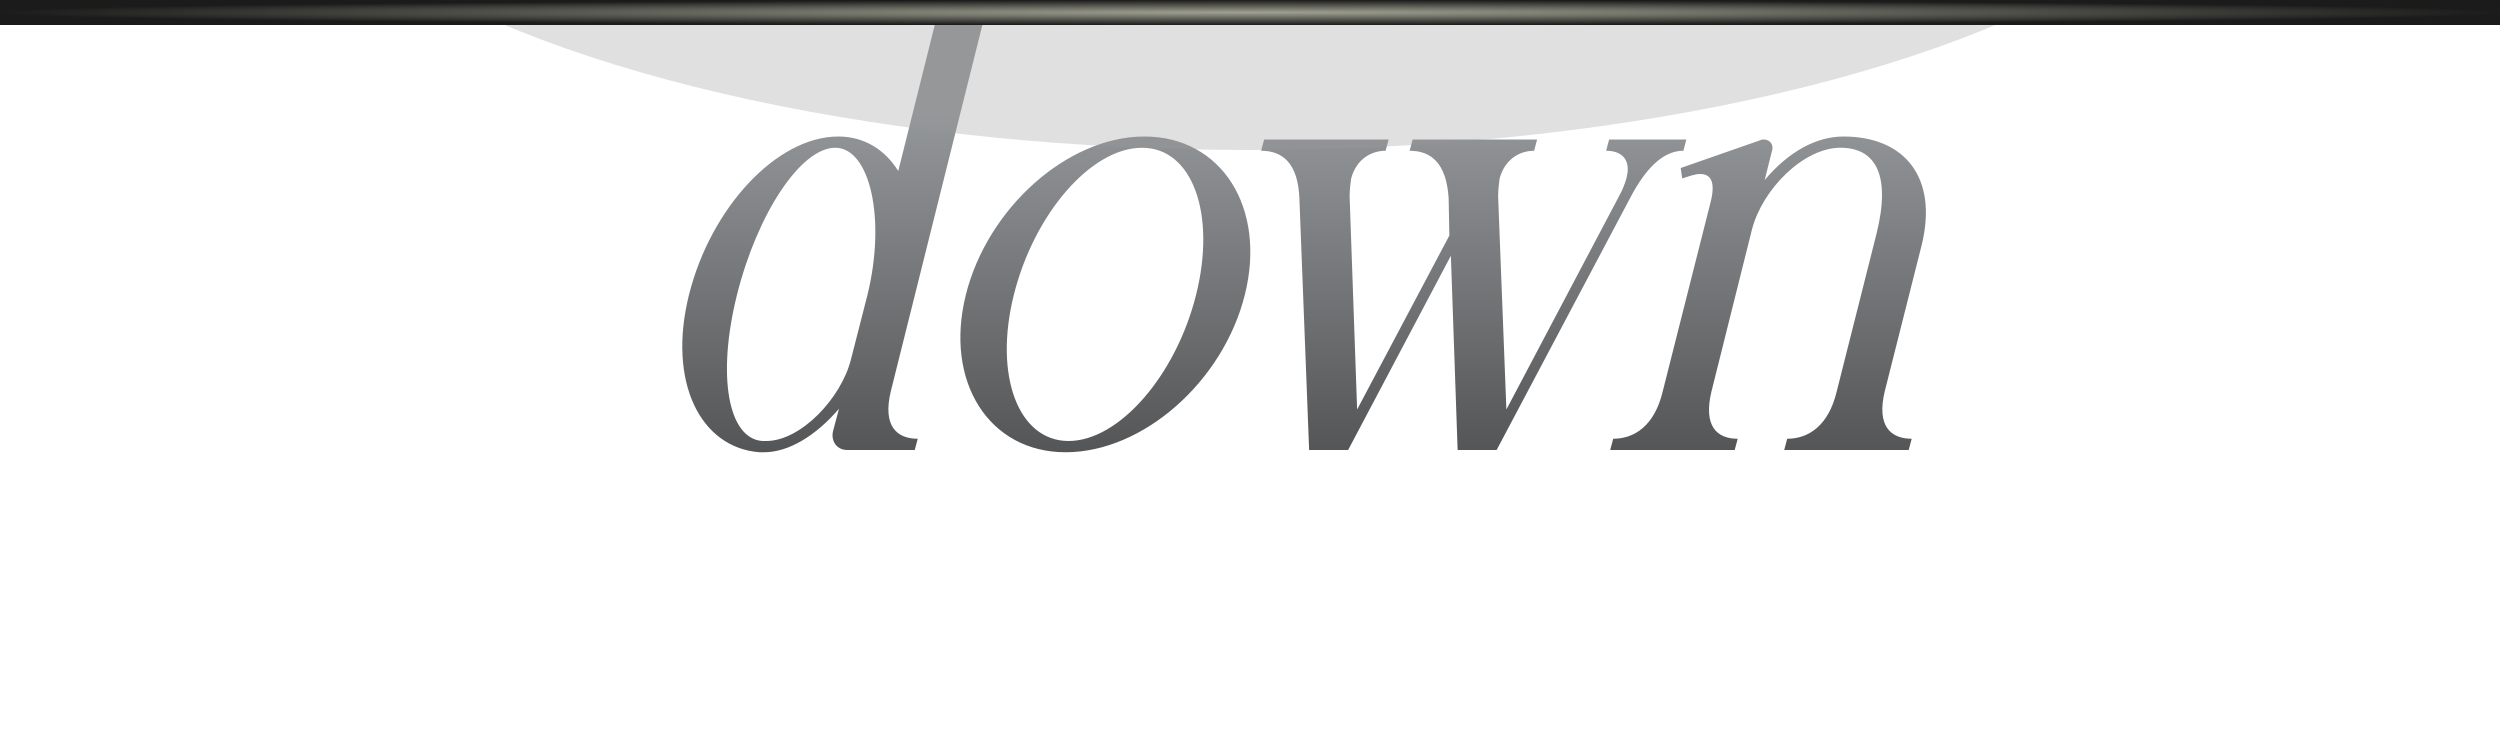 <svg width="100" height="30" viewBox="0 0 100 30" fill="none" xmlns="http://www.w3.org/2000/svg">
<g clip-path="url(#clip0_2059_399)">
<g filter="url(#filter0_di_2059_399)">
<path d="M39.04 -6.98L34.63 10.66C34.3 12.04 34.87 12.55 35.71 12.55L35.59 13H32.89C32.47 13 32.23 12.64 32.32 12.25L32.56 11.35C31.63 12.43 30.55 13.09 29.56 13.09H29.38C27.01 12.91 25.69 10.27 26.56 6.79C27.43 3.31 30.07 0.46 32.53 0.46C33.55 0.46 34.39 0.97 34.93 1.84L36.61 -4.88C36.82 -5.72 36.55 -5.99 36.16 -5.99C35.95 -5.99 35.71 -5.9 35.44 -5.81L35.41 -6.23L38.59 -7.34C38.65 -7.37 38.68 -7.37 38.74 -7.37C38.95 -7.37 39.1 -7.19 39.04 -6.98ZM33.04 9.37L33.7 6.79C34.45 3.73 33.79 0.91 32.41 0.91C31.03 0.91 29.29 3.55 28.48 6.79C27.67 10.03 28.12 12.55 29.5 12.64H29.65C31.03 12.64 32.65 10.93 33.04 9.37ZM44.774 0.46C47.864 0.46 49.664 3.31 48.794 6.79C47.924 10.27 44.714 13.09 41.624 13.09C38.564 13.09 36.764 10.27 37.634 6.79C38.504 3.31 41.714 0.46 44.774 0.46ZM41.744 12.64C43.754 12.64 46.034 10.03 46.844 6.79C47.654 3.55 46.694 0.91 44.684 0.91C42.644 0.91 40.364 3.55 39.554 6.79C38.744 10.03 39.734 12.64 41.744 12.64ZM63.365 0.58H66.455L66.335 1.03C65.645 1.03 64.925 1.54 64.205 2.92L58.865 13H57.305L57.035 5.23L52.925 13H51.365L50.975 2.92C50.915 1.54 50.315 1.03 49.445 1.03L49.565 0.58H54.545L54.425 1.03C53.855 1.03 53.255 1.36 53.045 2.14C53.015 2.35 52.985 2.59 52.985 2.86L53.285 11.38L56.975 4.42L56.945 2.92C56.855 1.54 56.255 1.03 55.385 1.03L55.505 0.58H60.485L60.365 1.03C59.795 1.03 59.195 1.36 58.985 2.14C58.955 2.35 58.925 2.59 58.925 2.86L59.255 11.38L63.755 2.86C63.905 2.59 63.995 2.35 64.055 2.14C64.265 1.36 63.845 1.03 63.245 1.03L63.365 0.58ZM75.858 4.84L74.388 10.66C74.058 12.04 74.628 12.55 75.468 12.55L75.348 13H70.368L70.488 12.55C71.328 12.55 72.138 12.04 72.468 10.66L74.058 4.36C74.658 1.96 73.998 0.91 72.618 0.91C71.148 0.91 69.498 2.56 69.078 4.18L67.458 10.66C67.128 12.04 67.668 12.55 68.508 12.55L68.388 13H63.408L63.528 12.55C64.368 12.55 65.178 12.04 65.508 10.66L67.428 3.07C67.638 2.23 67.398 1.96 67.008 1.96C66.798 1.96 66.558 2.05 66.288 2.14L66.228 1.72L69.408 0.61C69.468 0.58 69.498 0.58 69.558 0.58C69.768 0.58 69.948 0.76 69.888 1L69.588 2.2C70.548 1.06 71.658 0.46 72.738 0.46C75.168 0.46 76.548 2.08 75.858 4.84Z" fill="url(#paint0_linear_2059_399)"/>
</g>
<g filter="url(#filter1_f_2059_399)">
<ellipse cx="40" cy="15" rx="40" ry="15" transform="matrix(1 0 0 -1 10 6)" fill="#989898" fill-opacity="0.3"/>
</g>
</g>
<rect width="100" height="1" fill="url(#paint1_radial_2059_399)"/>
<defs>
<filter id="filter0_di_2059_399" x="16.69" y="-16.37" width="70.858" height="40.46" filterUnits="userSpaceOnUse" color-interpolation-filters="sRGB">
<feFlood flood-opacity="0" result="BackgroundImageFix"/>
<feColorMatrix in="SourceAlpha" type="matrix" values="0 0 0 0 0 0 0 0 0 0 0 0 0 0 0 0 0 0 127 0" result="hardAlpha"/>
<feOffset dx="1" dy="1"/>
<feGaussianBlur stdDeviation="5"/>
<feComposite in2="hardAlpha" operator="out"/>
<feColorMatrix type="matrix" values="0 0 0 0 0.005 0 0 0 0 0.005 0 0 0 0 0.005 0 0 0 1 0"/>
<feBlend mode="normal" in2="BackgroundImageFix" result="effect1_dropShadow_2059_399"/>
<feBlend mode="normal" in="SourceGraphic" in2="effect1_dropShadow_2059_399" result="shape"/>
<feColorMatrix in="SourceAlpha" type="matrix" values="0 0 0 0 0 0 0 0 0 0 0 0 0 0 0 0 0 0 127 0" result="hardAlpha"/>
<feOffset dy="4"/>
<feGaussianBlur stdDeviation="15"/>
<feComposite in2="hardAlpha" operator="arithmetic" k2="-1" k3="1"/>
<feColorMatrix type="matrix" values="0 0 0 0 0 0 0 0 0 0 0 0 0 0 0 0 0 0 0.25 0"/>
<feBlend mode="normal" in2="shape" result="effect2_innerShadow_2059_399"/>
</filter>
<filter id="filter1_f_2059_399" x="0" y="-34" width="100" height="50" filterUnits="userSpaceOnUse" color-interpolation-filters="sRGB">
<feFlood flood-opacity="0" result="BackgroundImageFix"/>
<feBlend mode="normal" in="SourceGraphic" in2="BackgroundImageFix" result="shape"/>
<feGaussianBlur stdDeviation="5" result="effect1_foregroundBlur_2059_399"/>
</filter>
<linearGradient id="paint0_linear_2059_399" x1="51" y1="26" x2="51" y2="-12" gradientUnits="userSpaceOnUse">
<stop stop-color="#161616"/>
<stop offset="0.695" stop-color="#94979A"/>
</linearGradient>
<radialGradient id="paint1_radial_2059_399" cx="0" cy="0" r="1" gradientUnits="userSpaceOnUse" gradientTransform="translate(50 0.5) scale(50 0.5)">
<stop stop-color="#A0A192"/>
<stop offset="1" stop-color="#1B1B1B"/>
</radialGradient>
<clipPath id="clip0_2059_399">
<rect width="100" height="30" fill="white" transform="matrix(1 0 0 -1 0 30)"/>
</clipPath>
</defs>
</svg>
